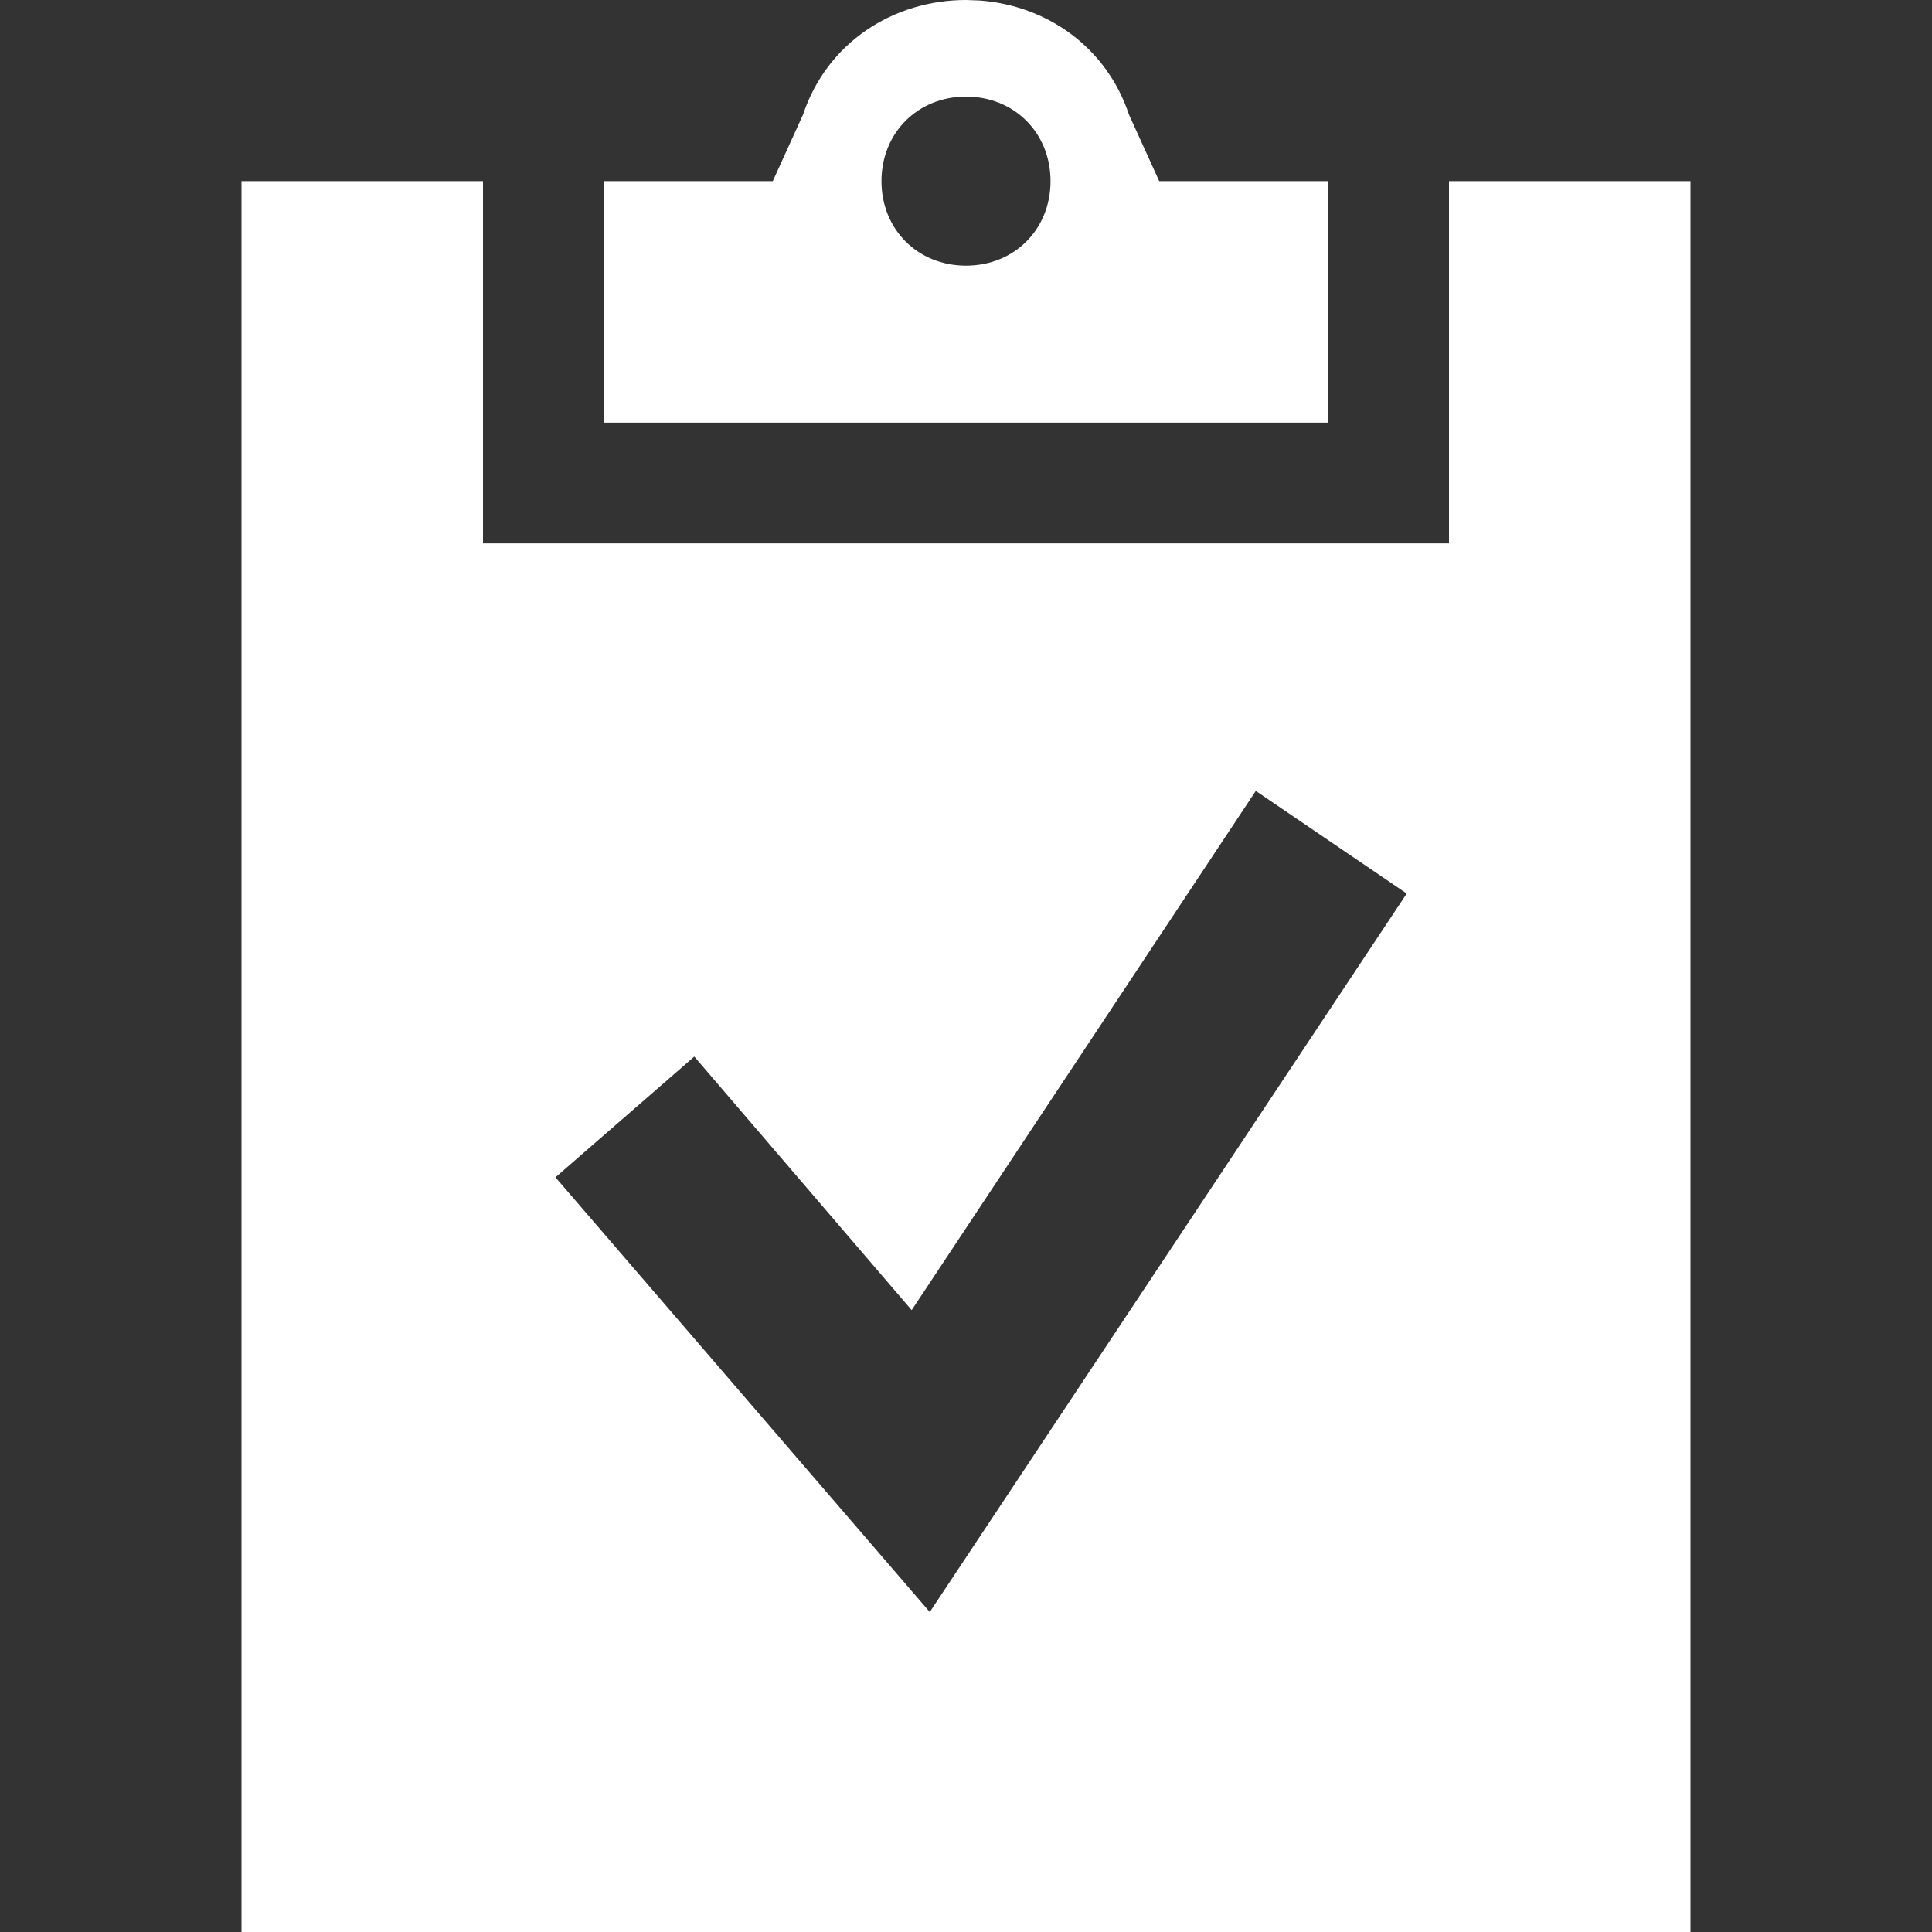 <?xml version="1.0" encoding="UTF-8"?>
<svg width="24px" height="24px" viewBox="0 0 24 24" version="1.1" xmlns="http://www.w3.org/2000/svg" xmlns:xlink="http://www.w3.org/1999/xlink">
    <rect x="0" y="0" width="24" height="24" fill="#333333" stroke="none"/>
    <title>C4F02F50-73FB-48ED-A0A3-37A7F1BB6784</title>
    <g id="Transavia" stroke="none" stroke-width="1" fill="none" fill-rule="evenodd">
        <g id="Transavia/Footer" transform="translate(-996, -233)">
            <g id="Transavia/Footer/1920" transform="translate(16, 197)">
                <g id="Transavia/USPs/4" transform="translate(240, 0)">
                    <g id="Icons/Small/Terms-b" transform="translate(740, 36)">
                        <g id="box">
                            <rect id="Rectangle" x="0" y="0" width="24" height="24"></rect>
                        </g>
                        <path d="M6,2.25 L6,6.75 L18,6.75 L18,2.25 L21,2.25 L21,24 L3,24 L3,2.25 L6,2.25 Z M15.6,9.825 L11.325,16.275 L8.625,13.125 L6.9,14.625 L11.55,20.025 L17.475,11.1 L15.6,9.825 Z M12,0 L12.168,0.006 C13.001,0.067 13.744,0.581 14.025,1.425 L14.4,2.25 L16.5,2.25 L16.5,5.25 L7.5,5.25 L7.5,2.25 L9.6,2.25 L9.975,1.425 C10.275,0.525 11.1,0 12,0 Z M12,1.2 C11.4,1.2 10.95,1.65 10.95,2.25 C10.95,2.85 11.4,3.3 12,3.3 C12.6,3.3 13.05,2.85 13.05,2.25 C13.05,1.65 12.6,1.2 12,1.2 Z" id="Combined-Shape" fill="#FFFFFF"></path>
                    </g>
                </g>
            </g>
        </g>
    </g>
</svg>